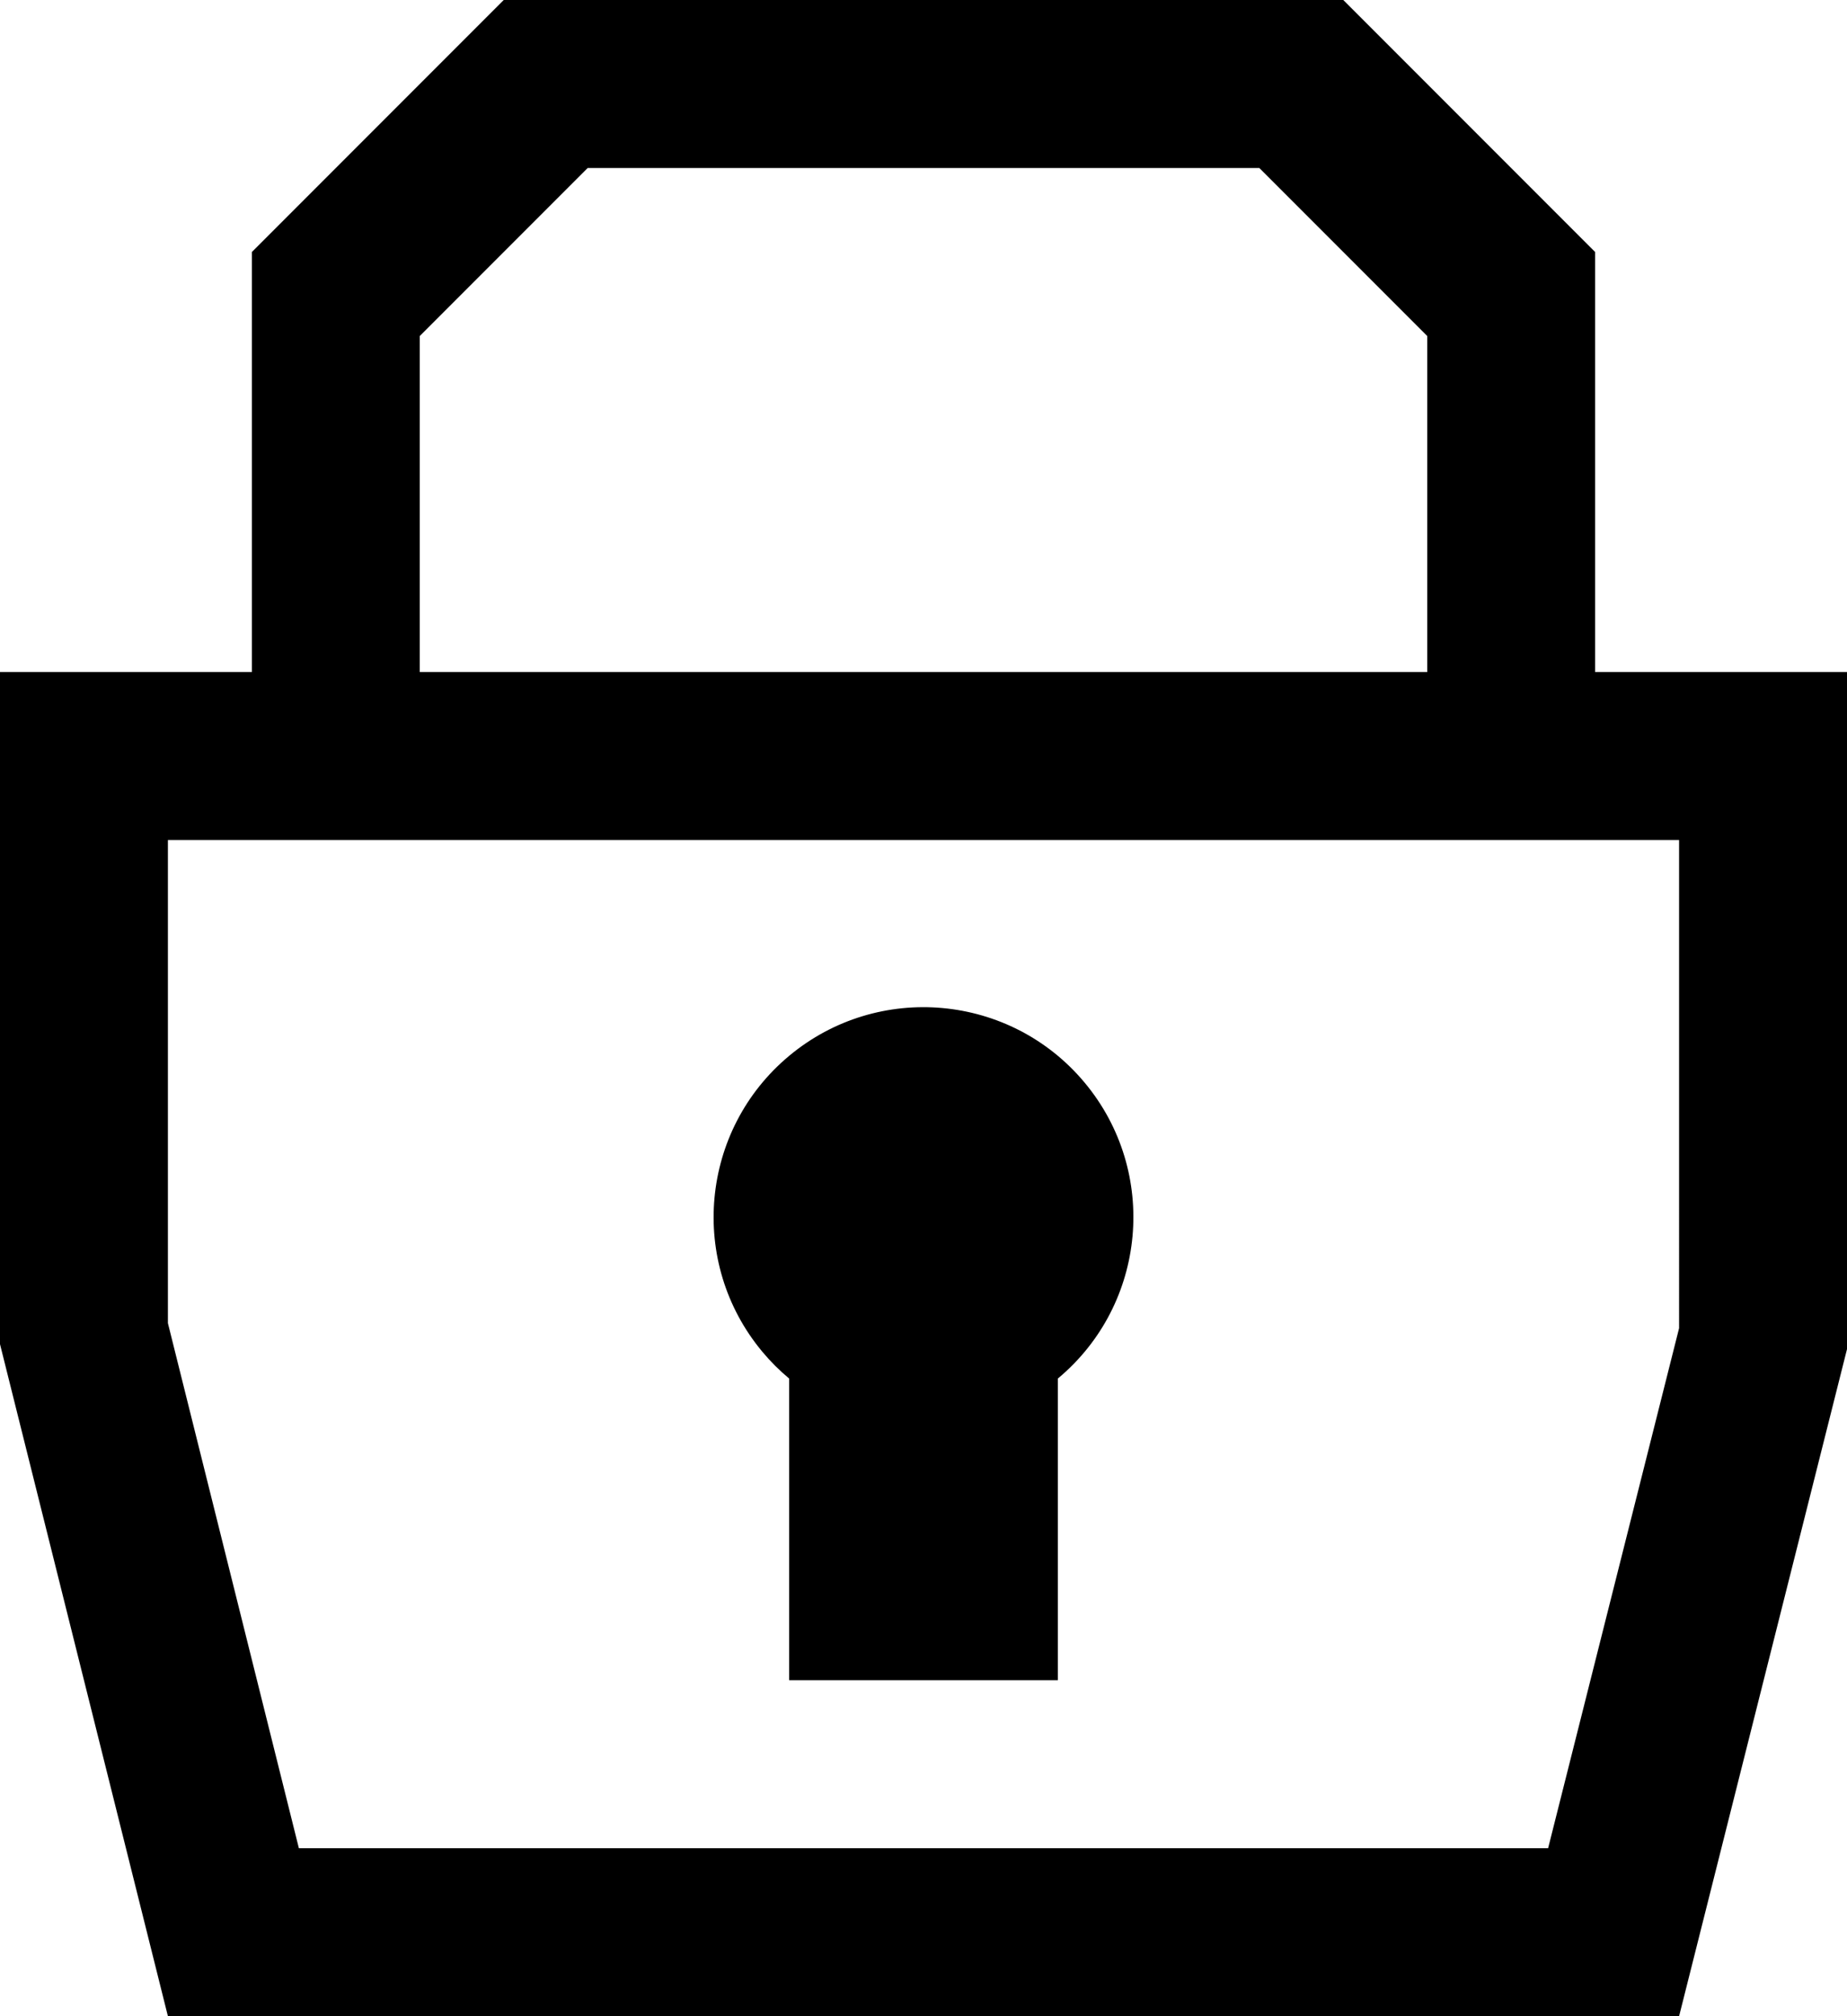<?xml version="1.0" encoding="utf-8"?>
<!-- Generator: Adobe Illustrator 17.0.0, SVG Export Plug-In . SVG Version: 6.00 Build 0)  -->
<!DOCTYPE svg PUBLIC "-//W3C//DTD SVG 1.1//EN" "http://www.w3.org/Graphics/SVG/1.1/DTD/svg11.dtd">
<svg version="1.1" id="Icons" xmlns="http://www.w3.org/2000/svg" xmlns:xlink="http://www.w3.org/1999/xlink" x="0px" y="0px"
	 width="409.255px" height="446.46px" viewBox="0 0 409.255 446.46" enable-background="new 0 0 409.255 446.46"
	 xml:space="preserve">
<path id="Icons_1_" d="M353.447,148.82V55.807L297.64,0H111.615L55.808,55.807v93.013H0v148.82l37.205,148.82H372.05l37.205-147.704
	V148.82H353.447z M93.012,74.41l37.205-37.205h148.82l37.205,37.205v74.41H93.012L93.012,74.41L93.012,74.41z M372.05,294.106
	l-29.02,115.15H66.224L37.204,292.99V186.025h334.845L372.05,294.106L372.05,294.106z M174.863,372.05h59.528v-66.783
	c19.735-16.438,22.408-45.763,5.97-65.498s-45.763-22.408-65.498-5.97s-22.408,45.763-5.97,65.498
	c1.805,2.167,3.803,4.165,5.97,5.97L174.863,372.05z"/>
</svg>
